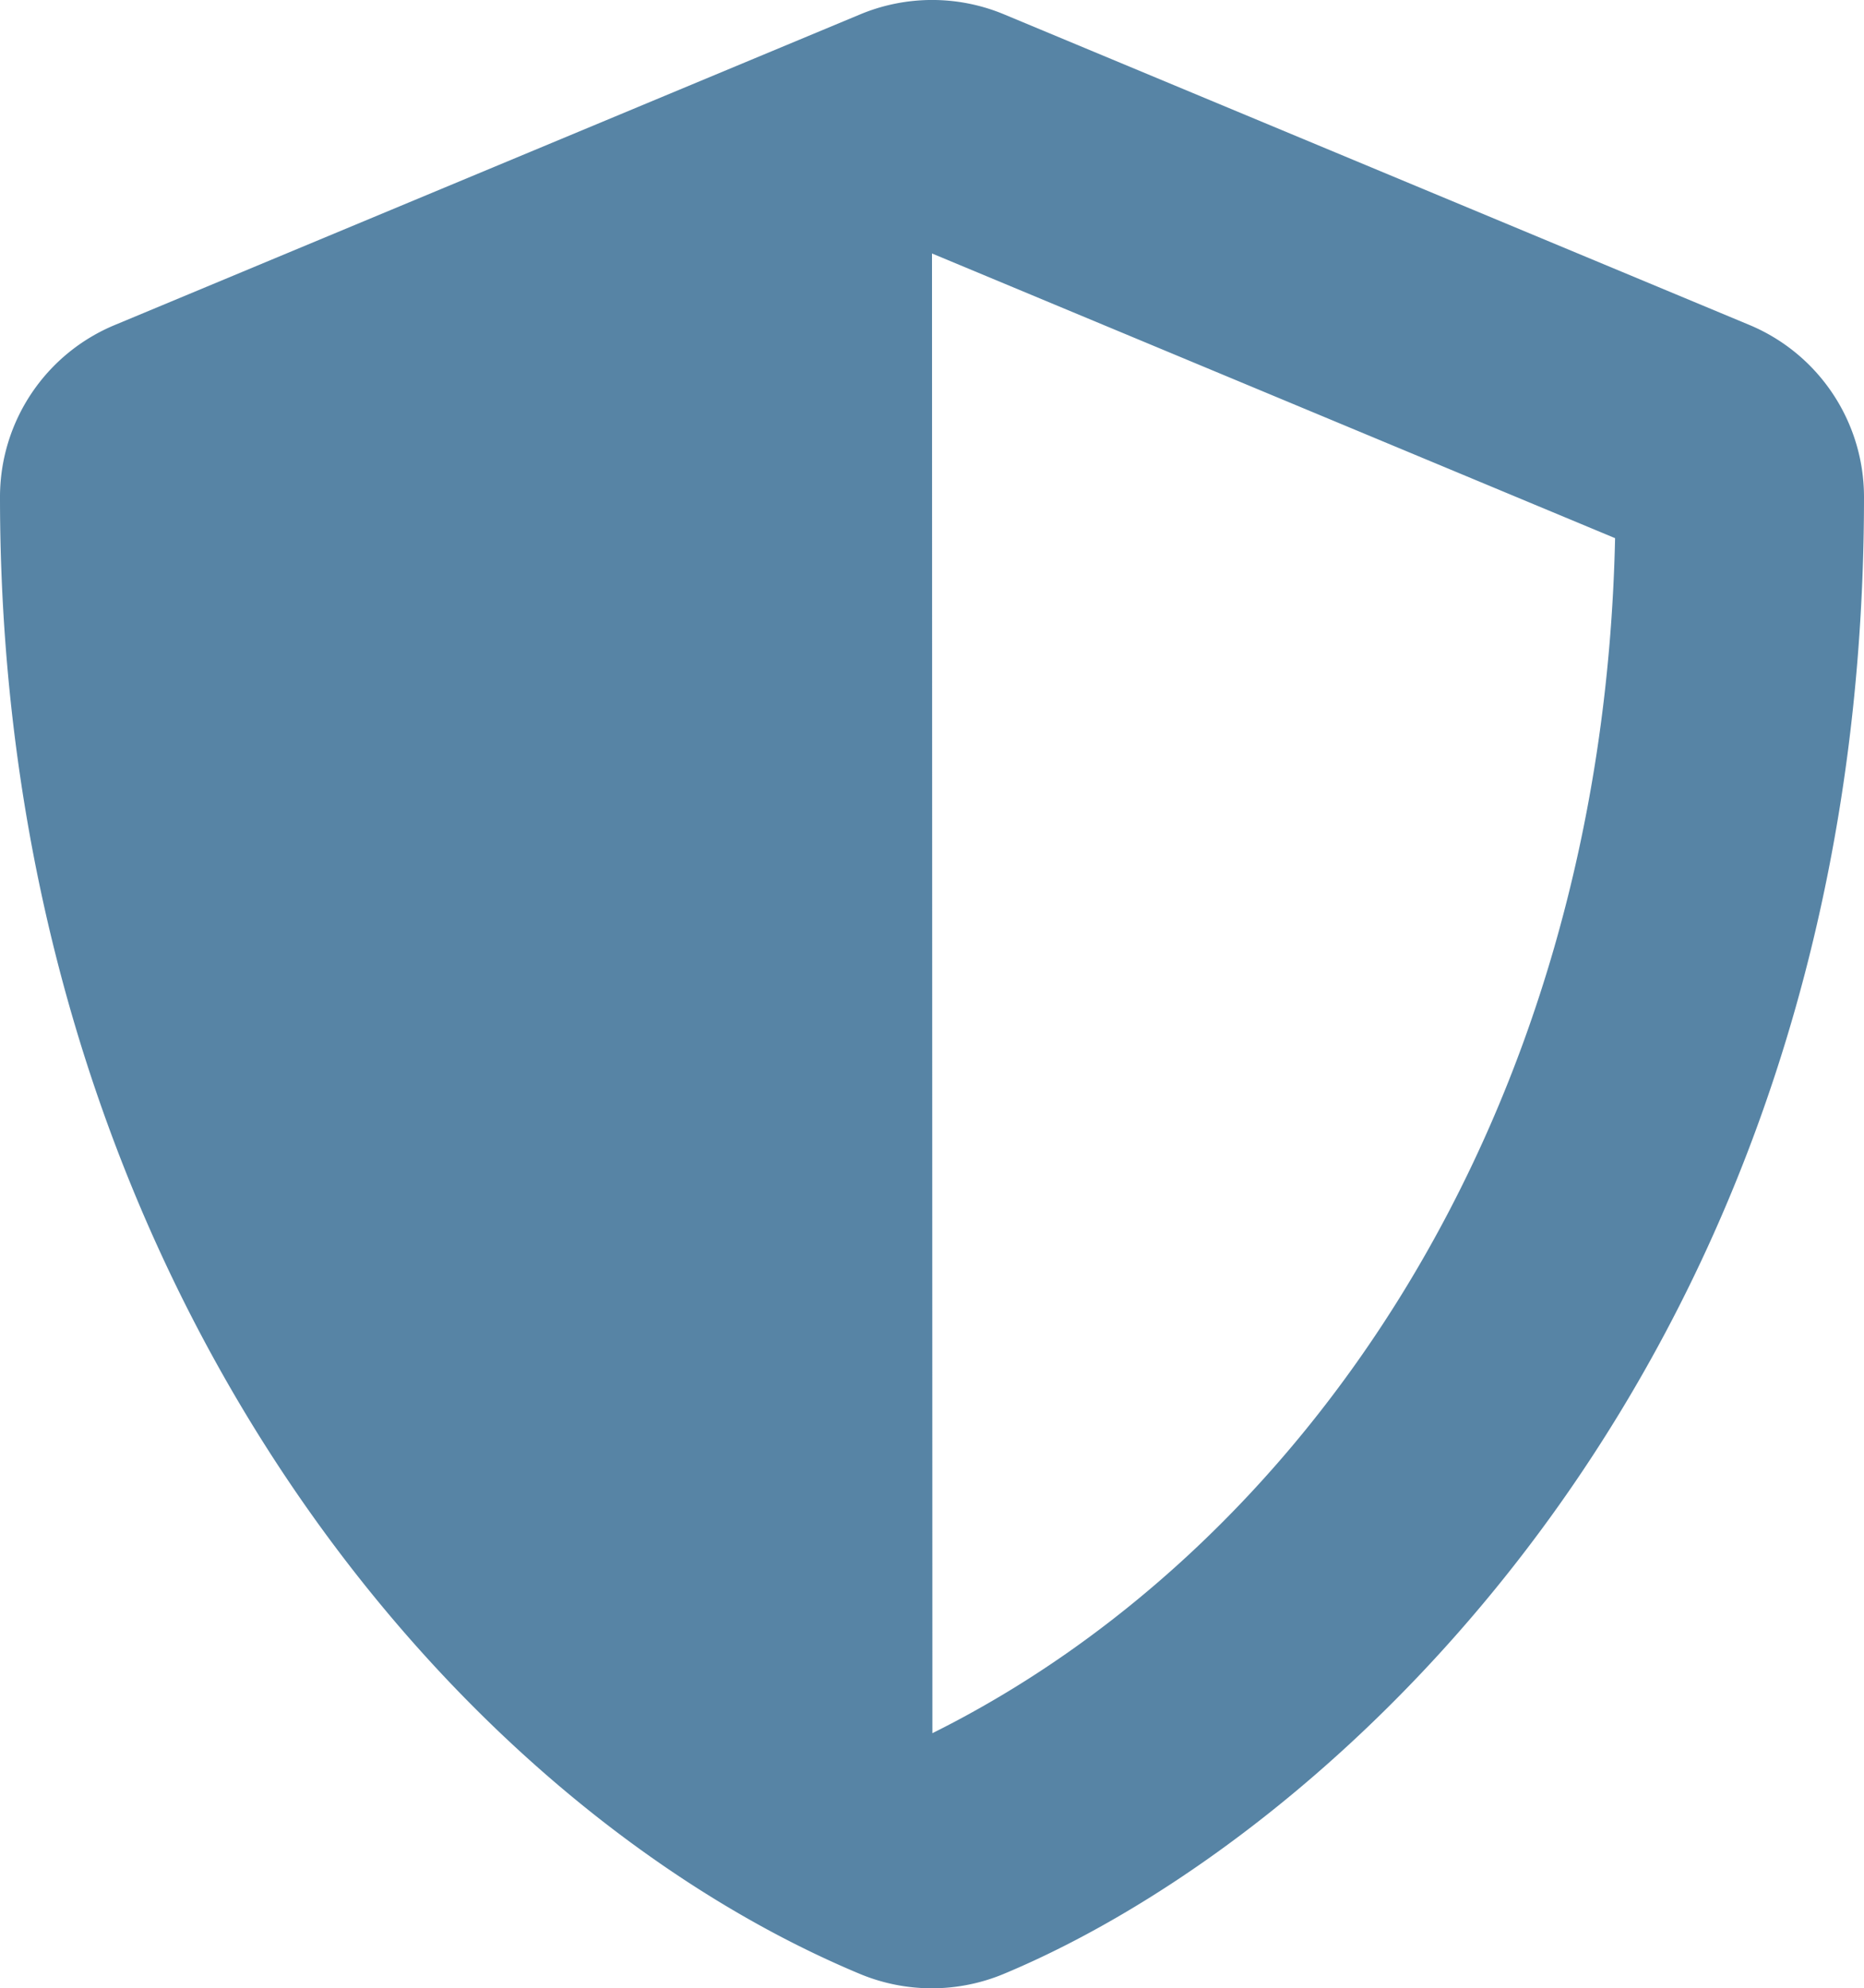 <svg xmlns="http://www.w3.org/2000/svg" width="33.75" height="35.996" viewBox="0 0 33.75 35.996">
  <path id="Icon_awesome-shield-alt" data-name="Icon awesome-shield-alt" d="M32.8,5.885,19.3.26a3.386,3.386,0,0,0-2.595,0L3.206,5.885A3.371,3.371,0,0,0,1.125,9c0,13.957,8.051,23.6,15.574,26.74a3.386,3.386,0,0,0,2.595,0C25.32,33.23,34.875,24.56,34.875,9A3.376,3.376,0,0,0,32.8,5.885ZM18.007,31.38,18,4.591,30.368,9.745C30.136,20.391,24.6,28.1,18.007,31.38Z" transform="translate(-1.125 -0.002)" fill="#5784a5"/>
</svg>
